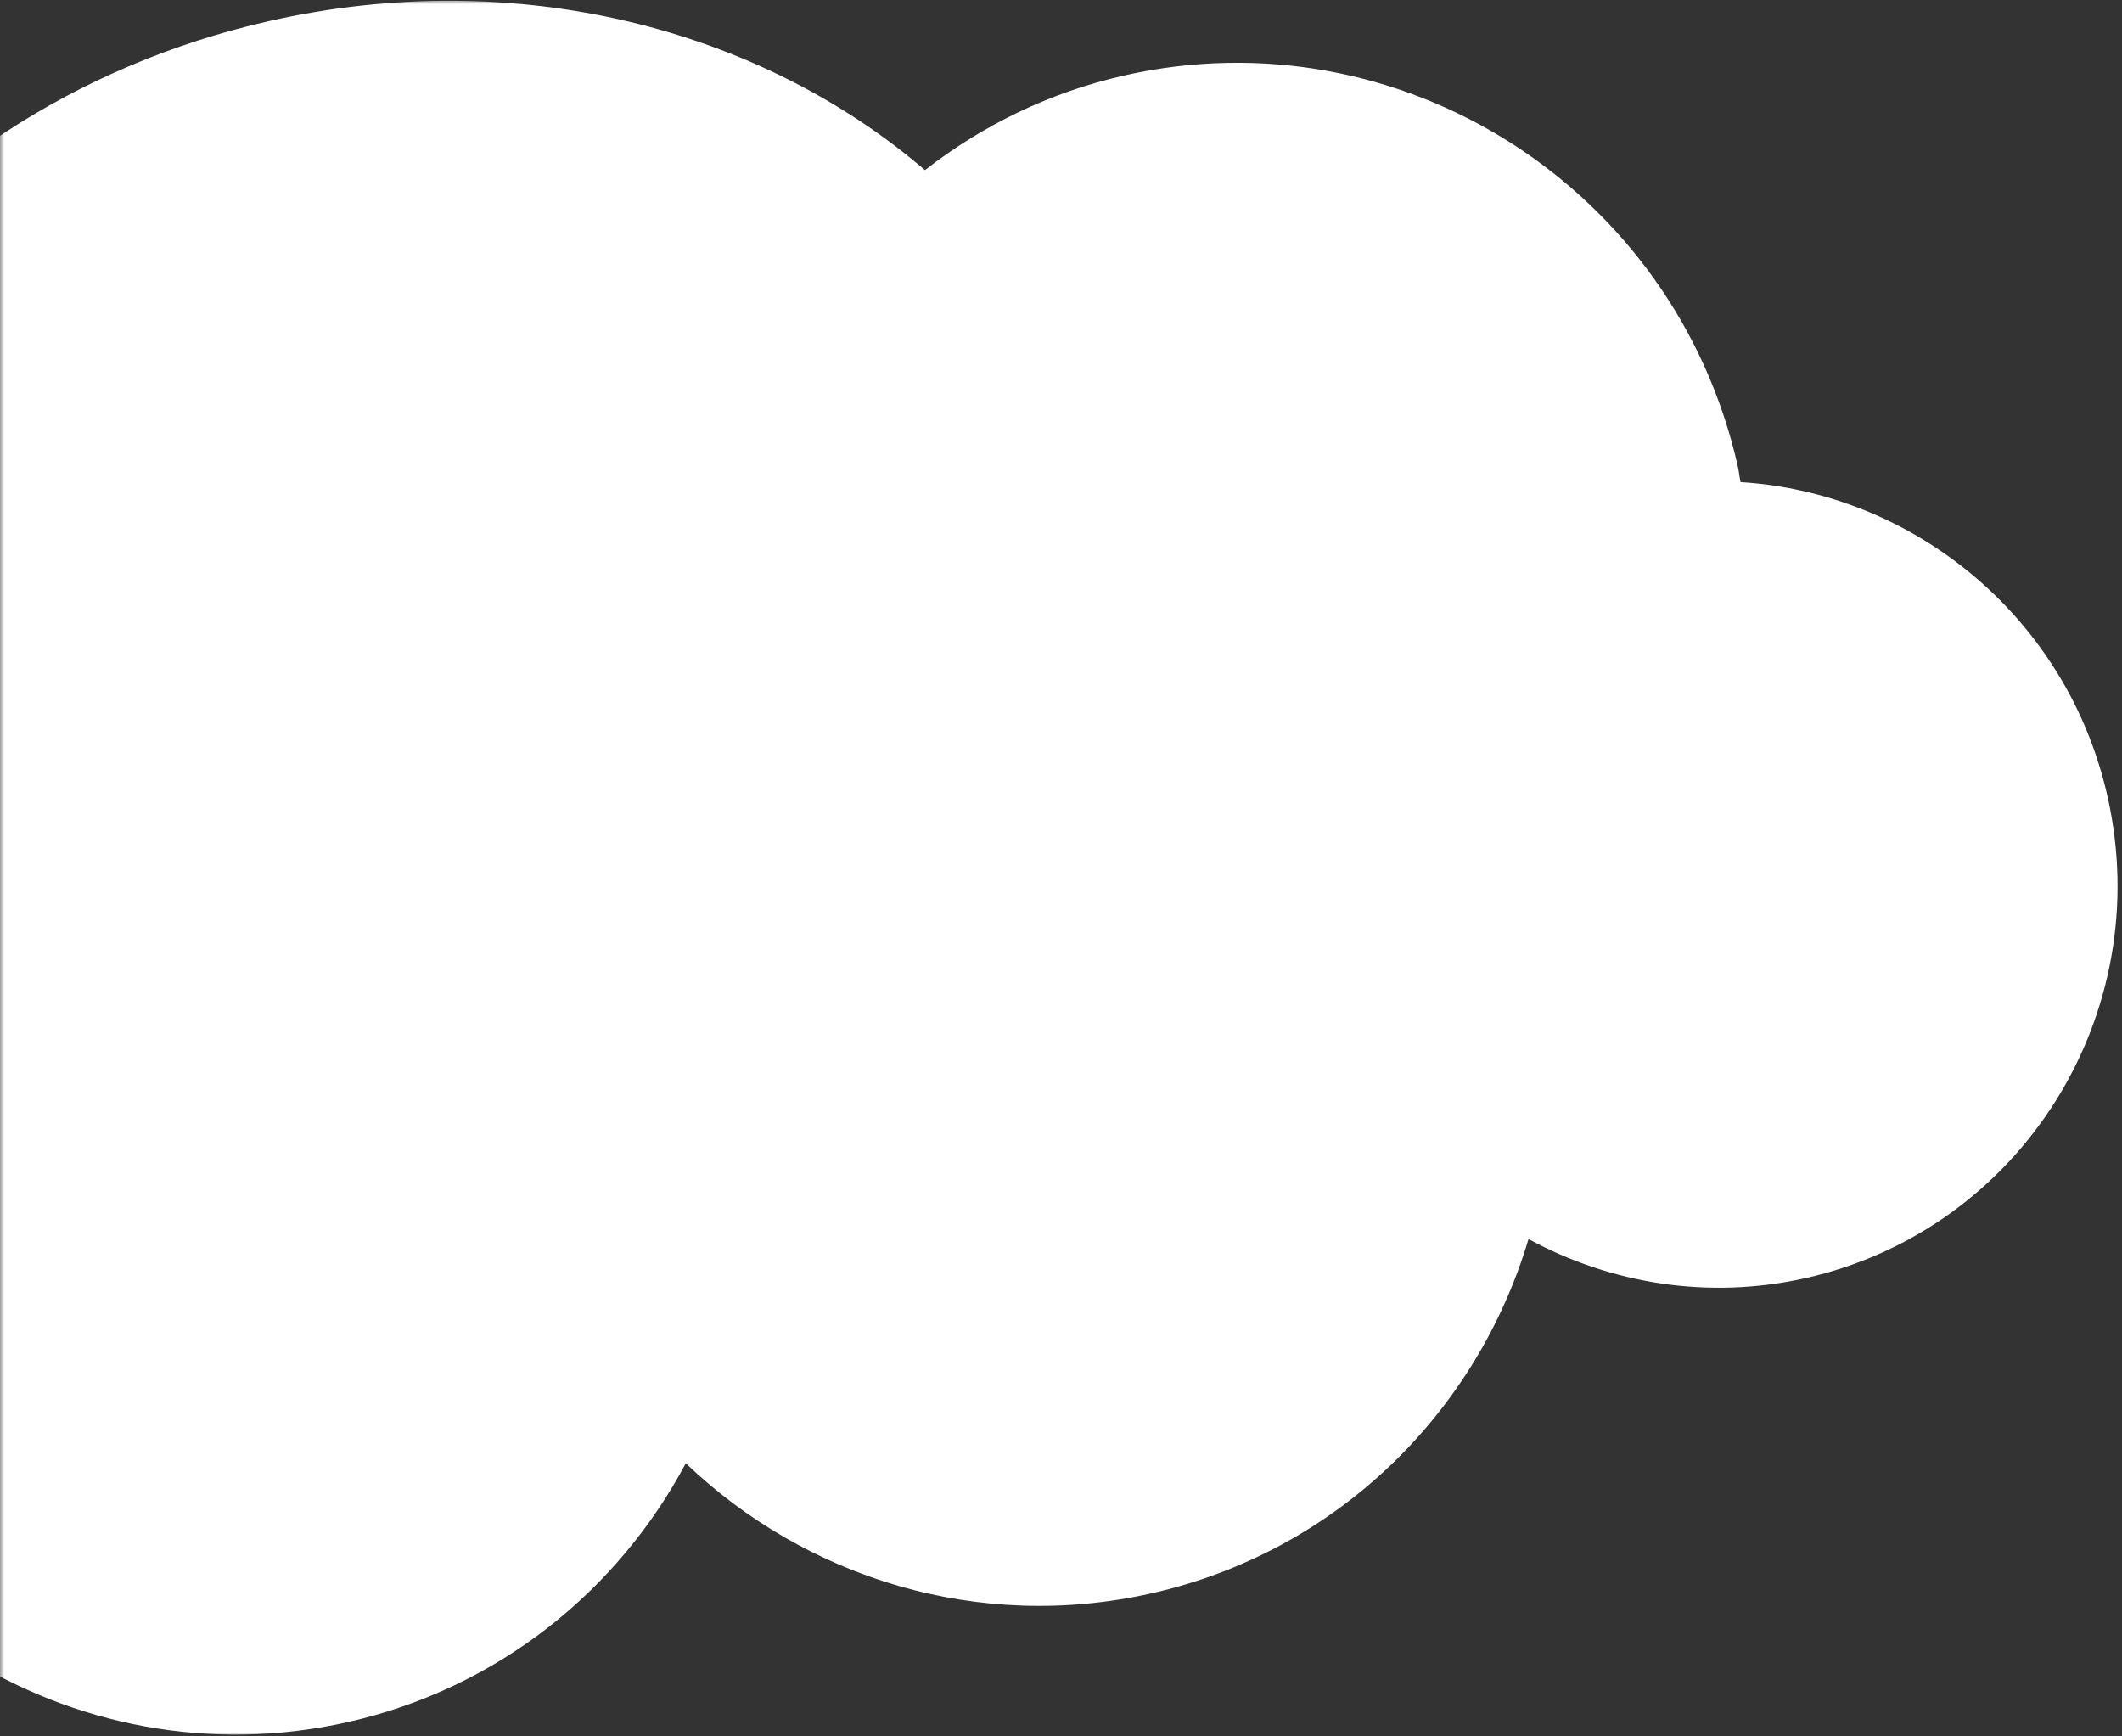 <svg width="253" height="207" viewBox="0 0 253 207" fill="none" xmlns="http://www.w3.org/2000/svg">
<rect x="0" y="0" width="253" height="207" fill="#333333" stroke="none"/>
<mask id="mask0_272_20007" style="mask-type:alpha" maskUnits="userSpaceOnUse" x="0" y="0" width="253" height="207">
<rect width="253" height="207" fill="#D9D9D9"/>
</mask>
<g mask="url(#mask0_272_20007)">
<path d="M207.526 57.501C207.386 56.88 207.338 56.239 207.199 55.618C199.729 22.444 167.024 1.571 134.121 8.979C125.134 11.003 117.1 14.964 110.278 20.282C90.596 3.39 61.669 -4.15 32.183 2.489C-14.509 13.002 -44.782 55.066 -35.468 96.432C-33.735 104.128 -30.742 111.247 -26.738 117.682C-32.783 129.901 -34.854 144.258 -31.612 158.657C-24.142 191.831 8.563 212.704 41.465 205.296C59.44 201.248 73.697 189.593 81.765 174.441C96.065 188.111 116.638 194.597 137.26 189.954C159.543 184.937 176.129 168.258 182.239 147.71C192.002 153.011 203.637 154.988 215.302 152.362C241.002 146.575 257.109 120.874 251.275 94.962C246.46 73.58 228.181 58.752 207.519 57.47L207.526 57.501Z" fill="white"/>
</g>
</svg>
